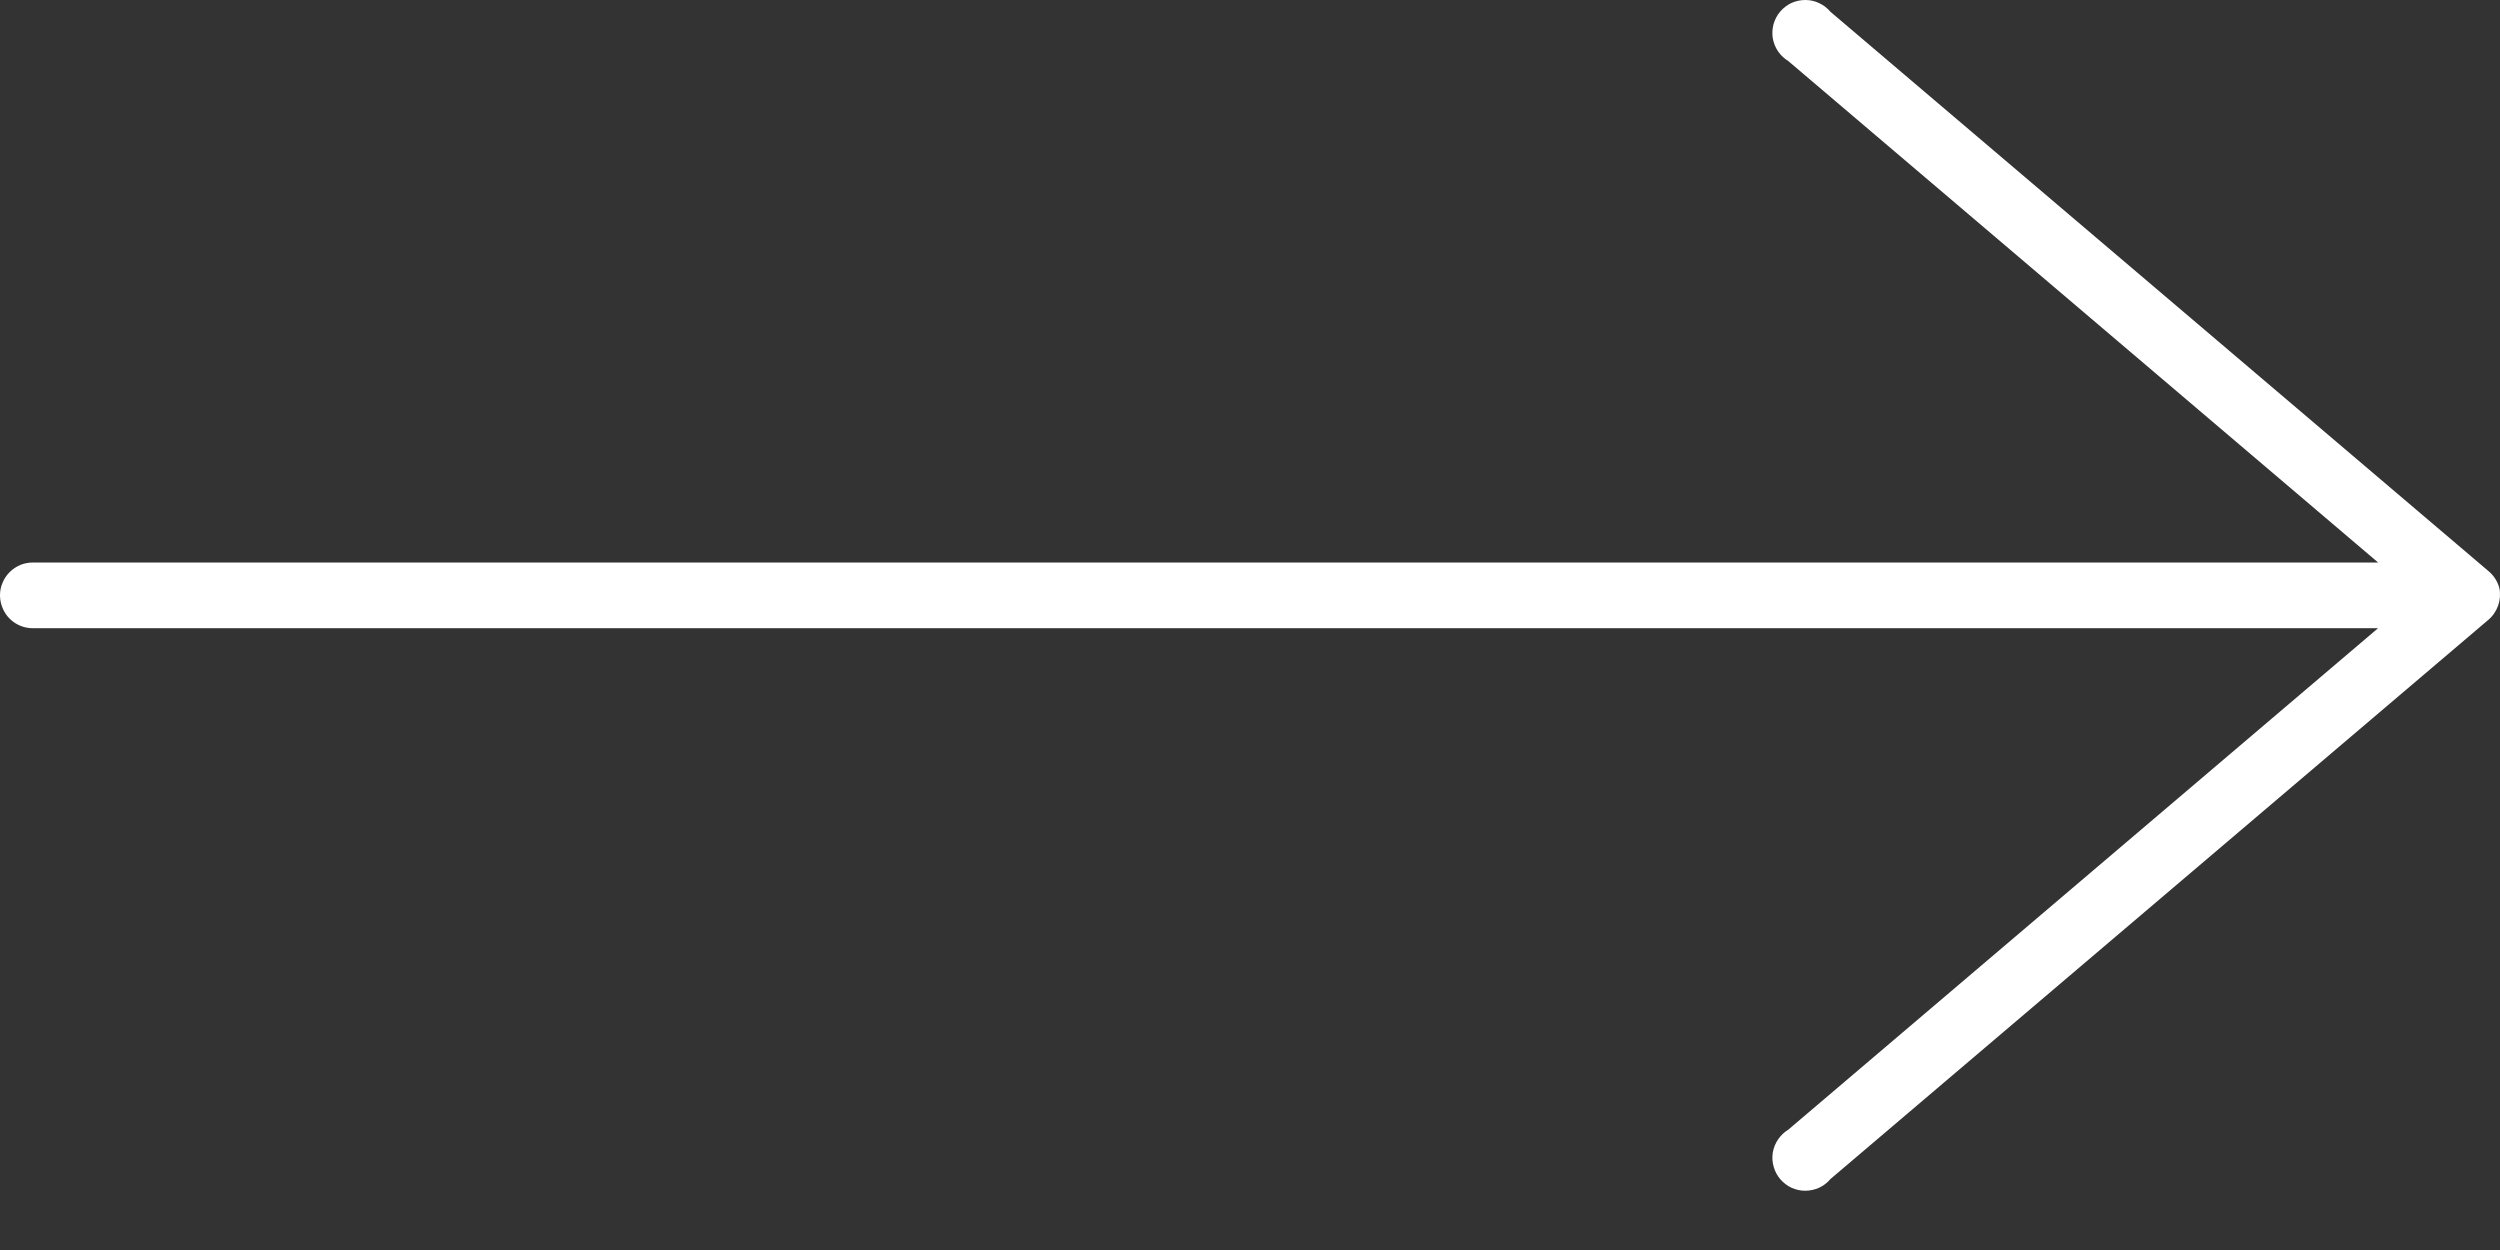 <svg xmlns="http://www.w3.org/2000/svg" width="28" height="14" fill="none" viewBox="0 0 28 14">
    <rect x="0" y="0" width="28" height="14" fill="#333333" stroke="none"/>
    <path fill="#fff" d="M27.993 6.588c-.02-.078-.065-.146-.127-.196L20.501.132c-.034-.041-.077-.074-.126-.097C20.327.012 20.274 0 20.221 0c-.054 0-.107.011-.156.033-.048.023-.091.055-.126.096-.035.04-.06.089-.075.14-.014.052-.017.106-.009.159.009.052.029.103.059.147.03.044.07.081.115.109L26.635 6.3H.374c-.05 0-.098.008-.143.026-.045.019-.087.046-.121.08-.035.034-.063.075-.081.12-.02.045-.029.093-.029.142 0 .049.01.097.029.142.018.045.046.086.08.12.035.035.077.062.122.08.045.018.094.027.143.026h26.26l-6.605 5.616c-.046.028-.085.065-.115.11-.03.044-.05.094-.059.147-.008.053-.005.107.01.158.014.052.04.1.074.14.035.04.078.074.126.096.05.022.102.034.155.033.054 0 .107-.012.155-.034.049-.023.092-.056.126-.097l7.365-6.26c.052-.043.09-.099.113-.162.022-.062.027-.13.014-.195z"/>
</svg>

